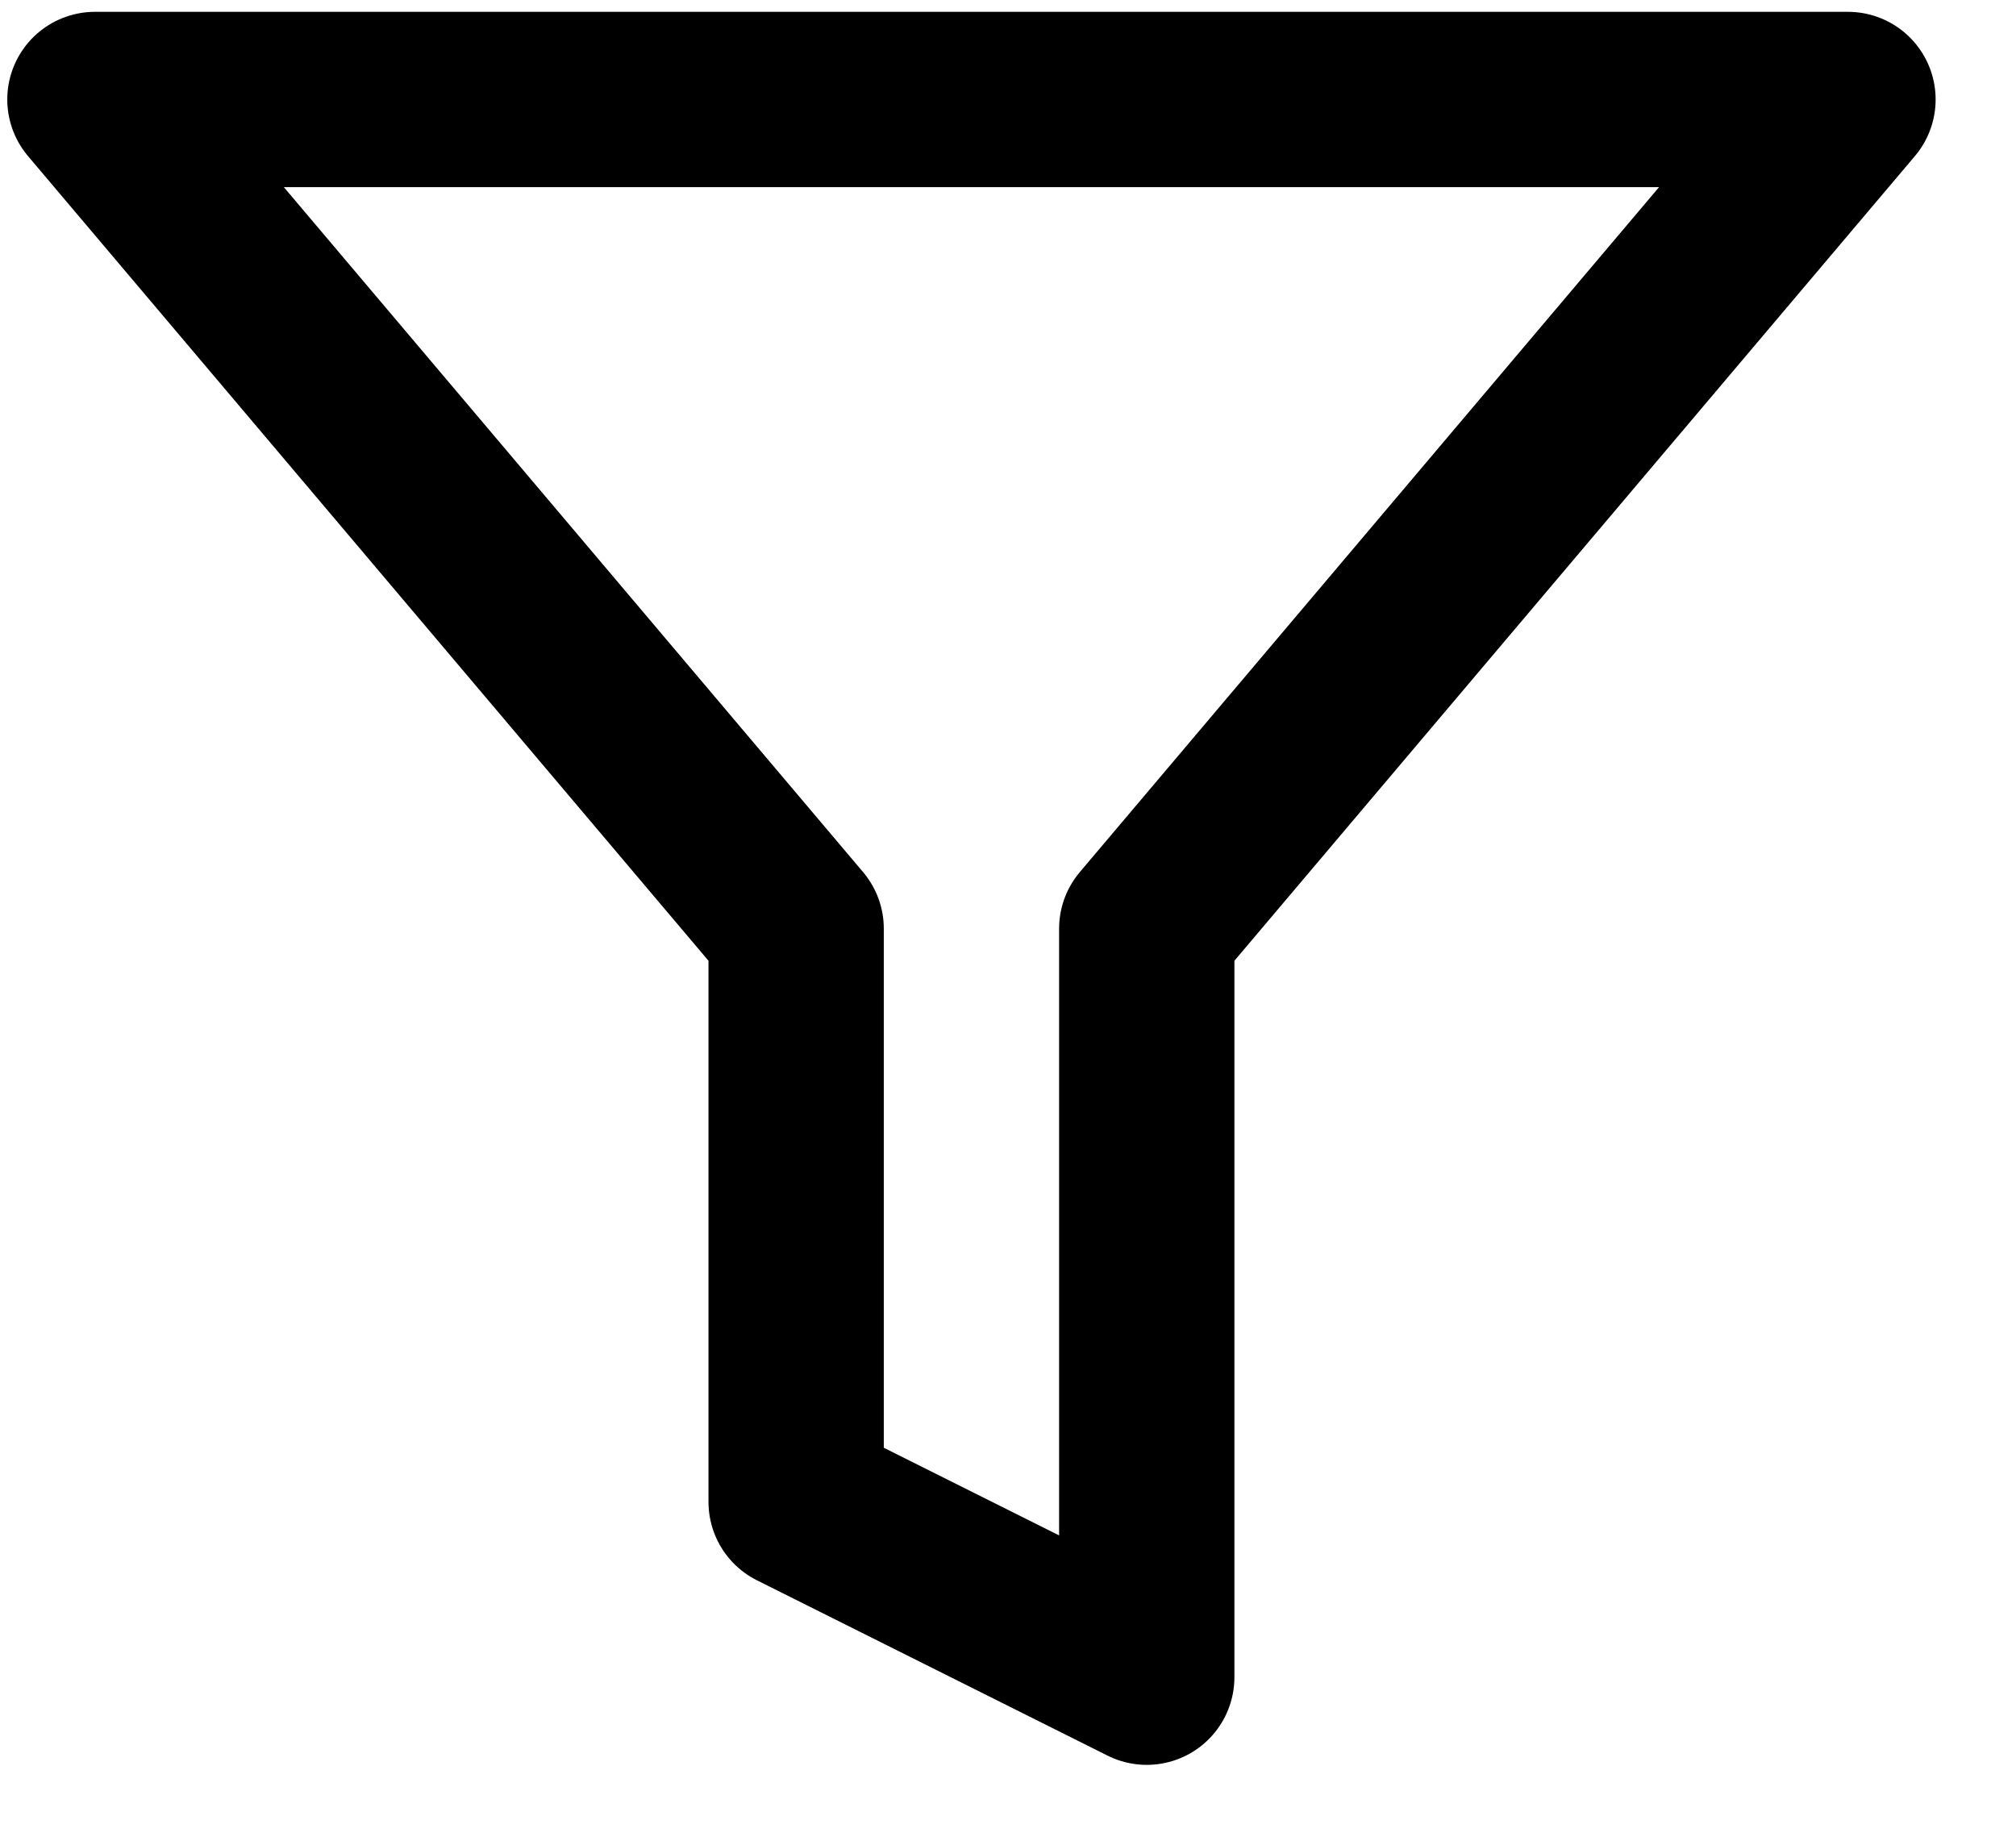 <svg width="23" height="21" viewBox="0 0 23 21" fill="none" xmlns="http://www.w3.org/2000/svg">
<path id="Vector" d="M21.083 1.135H1.083L9.083 10.595V17.135L13.083 19.135V10.595L21.083 1.135Z" stroke="black" stroke-width="2" stroke-linecap="round" stroke-linejoin="round"/>
</svg>
